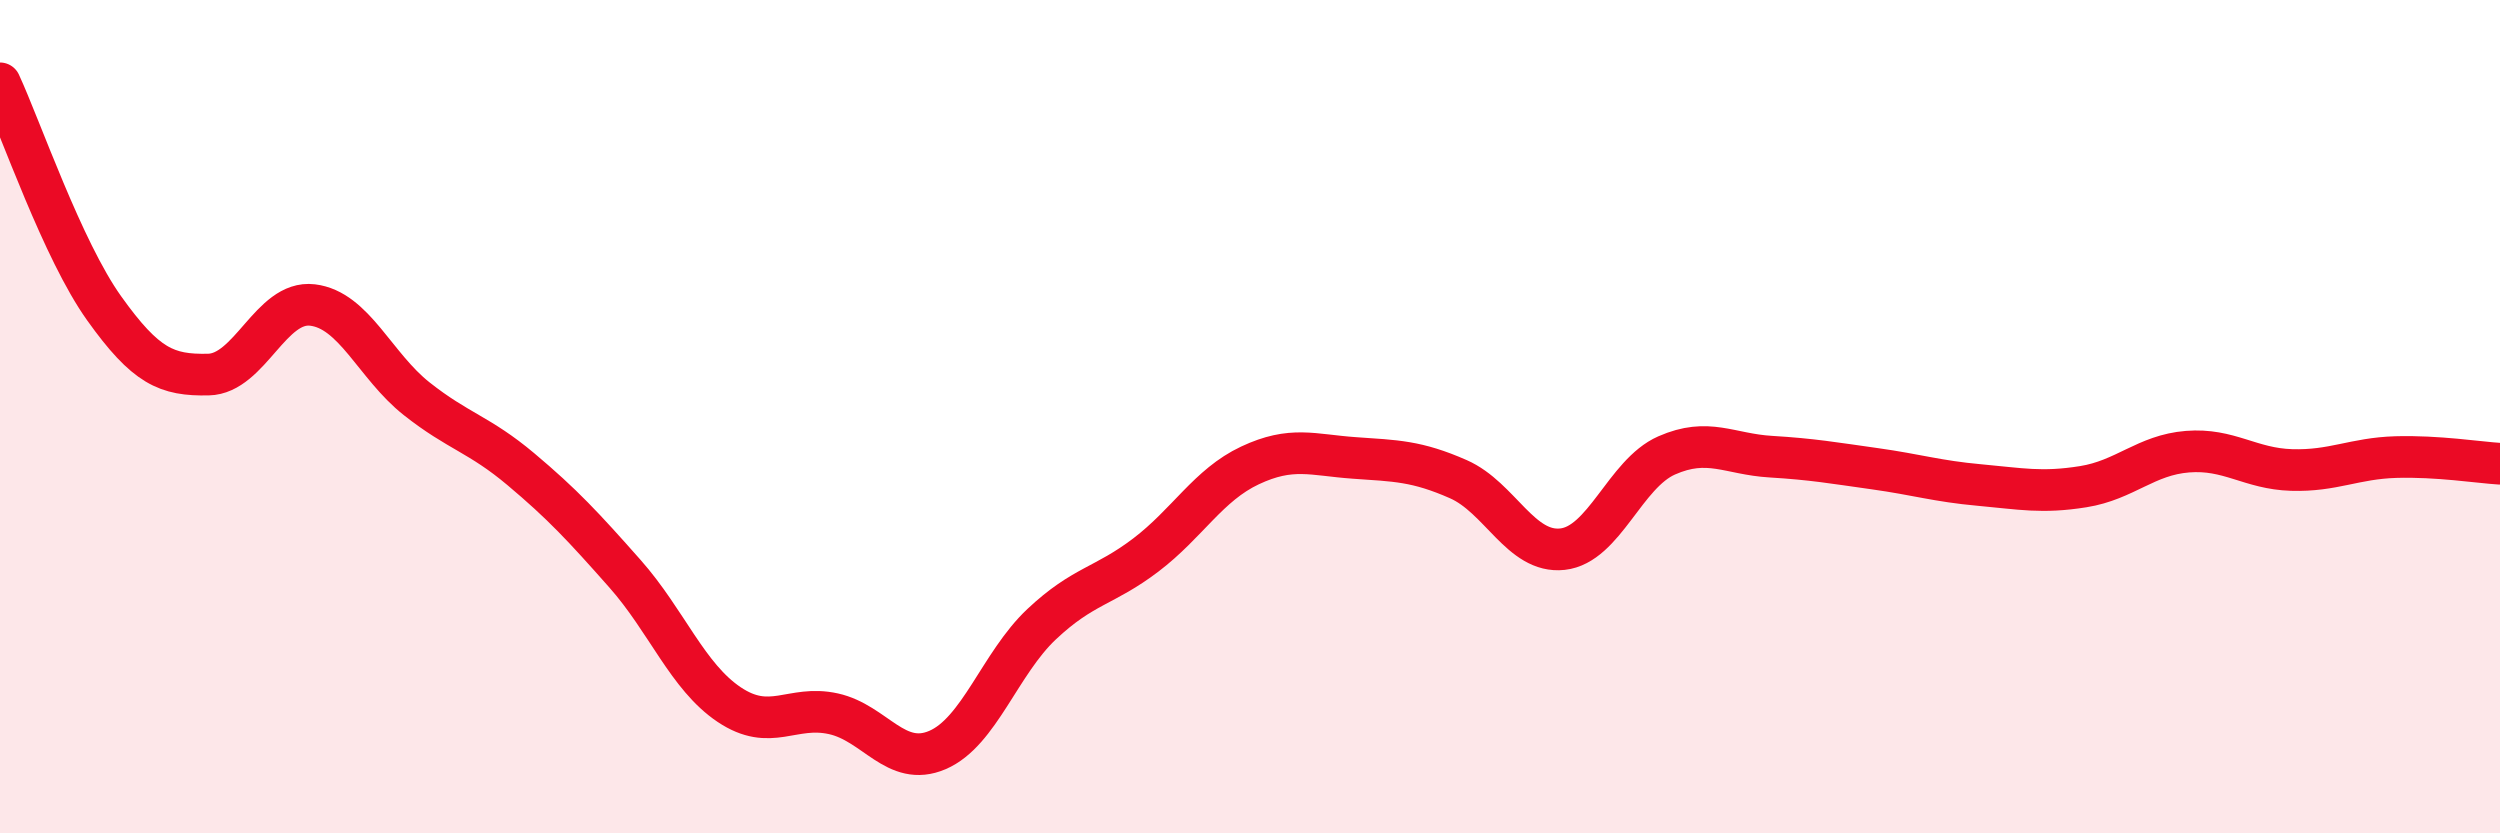 
    <svg width="60" height="20" viewBox="0 0 60 20" xmlns="http://www.w3.org/2000/svg">
      <path
        d="M 0,2 C 0.5,3.08 1.5,6 2.5,7.4 C 3.5,8.8 4,9.01 5,8.99 C 6,8.97 6.5,7.2 7.5,7.32 C 8.5,7.44 9,8.78 10,9.57 C 11,10.36 11.5,10.42 12.5,11.26 C 13.5,12.1 14,12.64 15,13.77 C 16,14.9 16.5,16.24 17.5,16.91 C 18.5,17.58 19,16.91 20,17.13 C 21,17.35 21.5,18.43 22.5,18 C 23.5,17.57 24,15.92 25,14.98 C 26,14.04 26.5,14.08 27.5,13.32 C 28.5,12.56 29,11.64 30,11.17 C 31,10.7 31.5,10.92 32.5,10.99 C 33.5,11.06 34,11.06 35,11.5 C 36,11.94 36.5,13.29 37.5,13.18 C 38.5,13.07 39,11.37 40,10.93 C 41,10.49 41.5,10.9 42.5,10.96 C 43.5,11.02 44,11.11 45,11.25 C 46,11.39 46.5,11.55 47.5,11.64 C 48.5,11.73 49,11.84 50,11.68 C 51,11.52 51.5,10.92 52.5,10.84 C 53.5,10.76 54,11.25 55,11.28 C 56,11.31 56.5,11 57.5,10.97 C 58.5,10.94 59.5,11.1 60,11.13L60 20L0 20Z"
        fill="#EB0A25"
        opacity="0.1"
        stroke-linecap="round"
        stroke-linejoin="round"
      />
      <path
        d="M 0,2 C 0.5,3.08 1.5,6 2.5,7.4 C 3.5,8.8 4,9.01 5,8.99 C 6,8.97 6.5,7.2 7.5,7.32 C 8.5,7.44 9,8.78 10,9.57 C 11,10.36 11.5,10.42 12.5,11.26 C 13.5,12.1 14,12.64 15,13.77 C 16,14.9 16.5,16.24 17.5,16.91 C 18.5,17.58 19,16.91 20,17.13 C 21,17.35 21.5,18.43 22.5,18 C 23.5,17.57 24,15.92 25,14.98 C 26,14.04 26.5,14.08 27.5,13.32 C 28.5,12.56 29,11.64 30,11.17 C 31,10.7 31.5,10.92 32.5,10.99 C 33.5,11.06 34,11.06 35,11.5 C 36,11.94 36.5,13.29 37.5,13.18 C 38.5,13.07 39,11.37 40,10.93 C 41,10.49 41.5,10.9 42.5,10.96 C 43.5,11.02 44,11.11 45,11.25 C 46,11.39 46.5,11.55 47.5,11.64 C 48.5,11.73 49,11.84 50,11.68 C 51,11.52 51.5,10.92 52.5,10.84 C 53.5,10.76 54,11.25 55,11.28 C 56,11.31 56.5,11 57.5,10.97 C 58.5,10.94 59.5,11.1 60,11.13"
        stroke="#EB0A25"
        stroke-width="1"
        fill="none"
        stroke-linecap="round"
        stroke-linejoin="round"
      />
    </svg>
  
